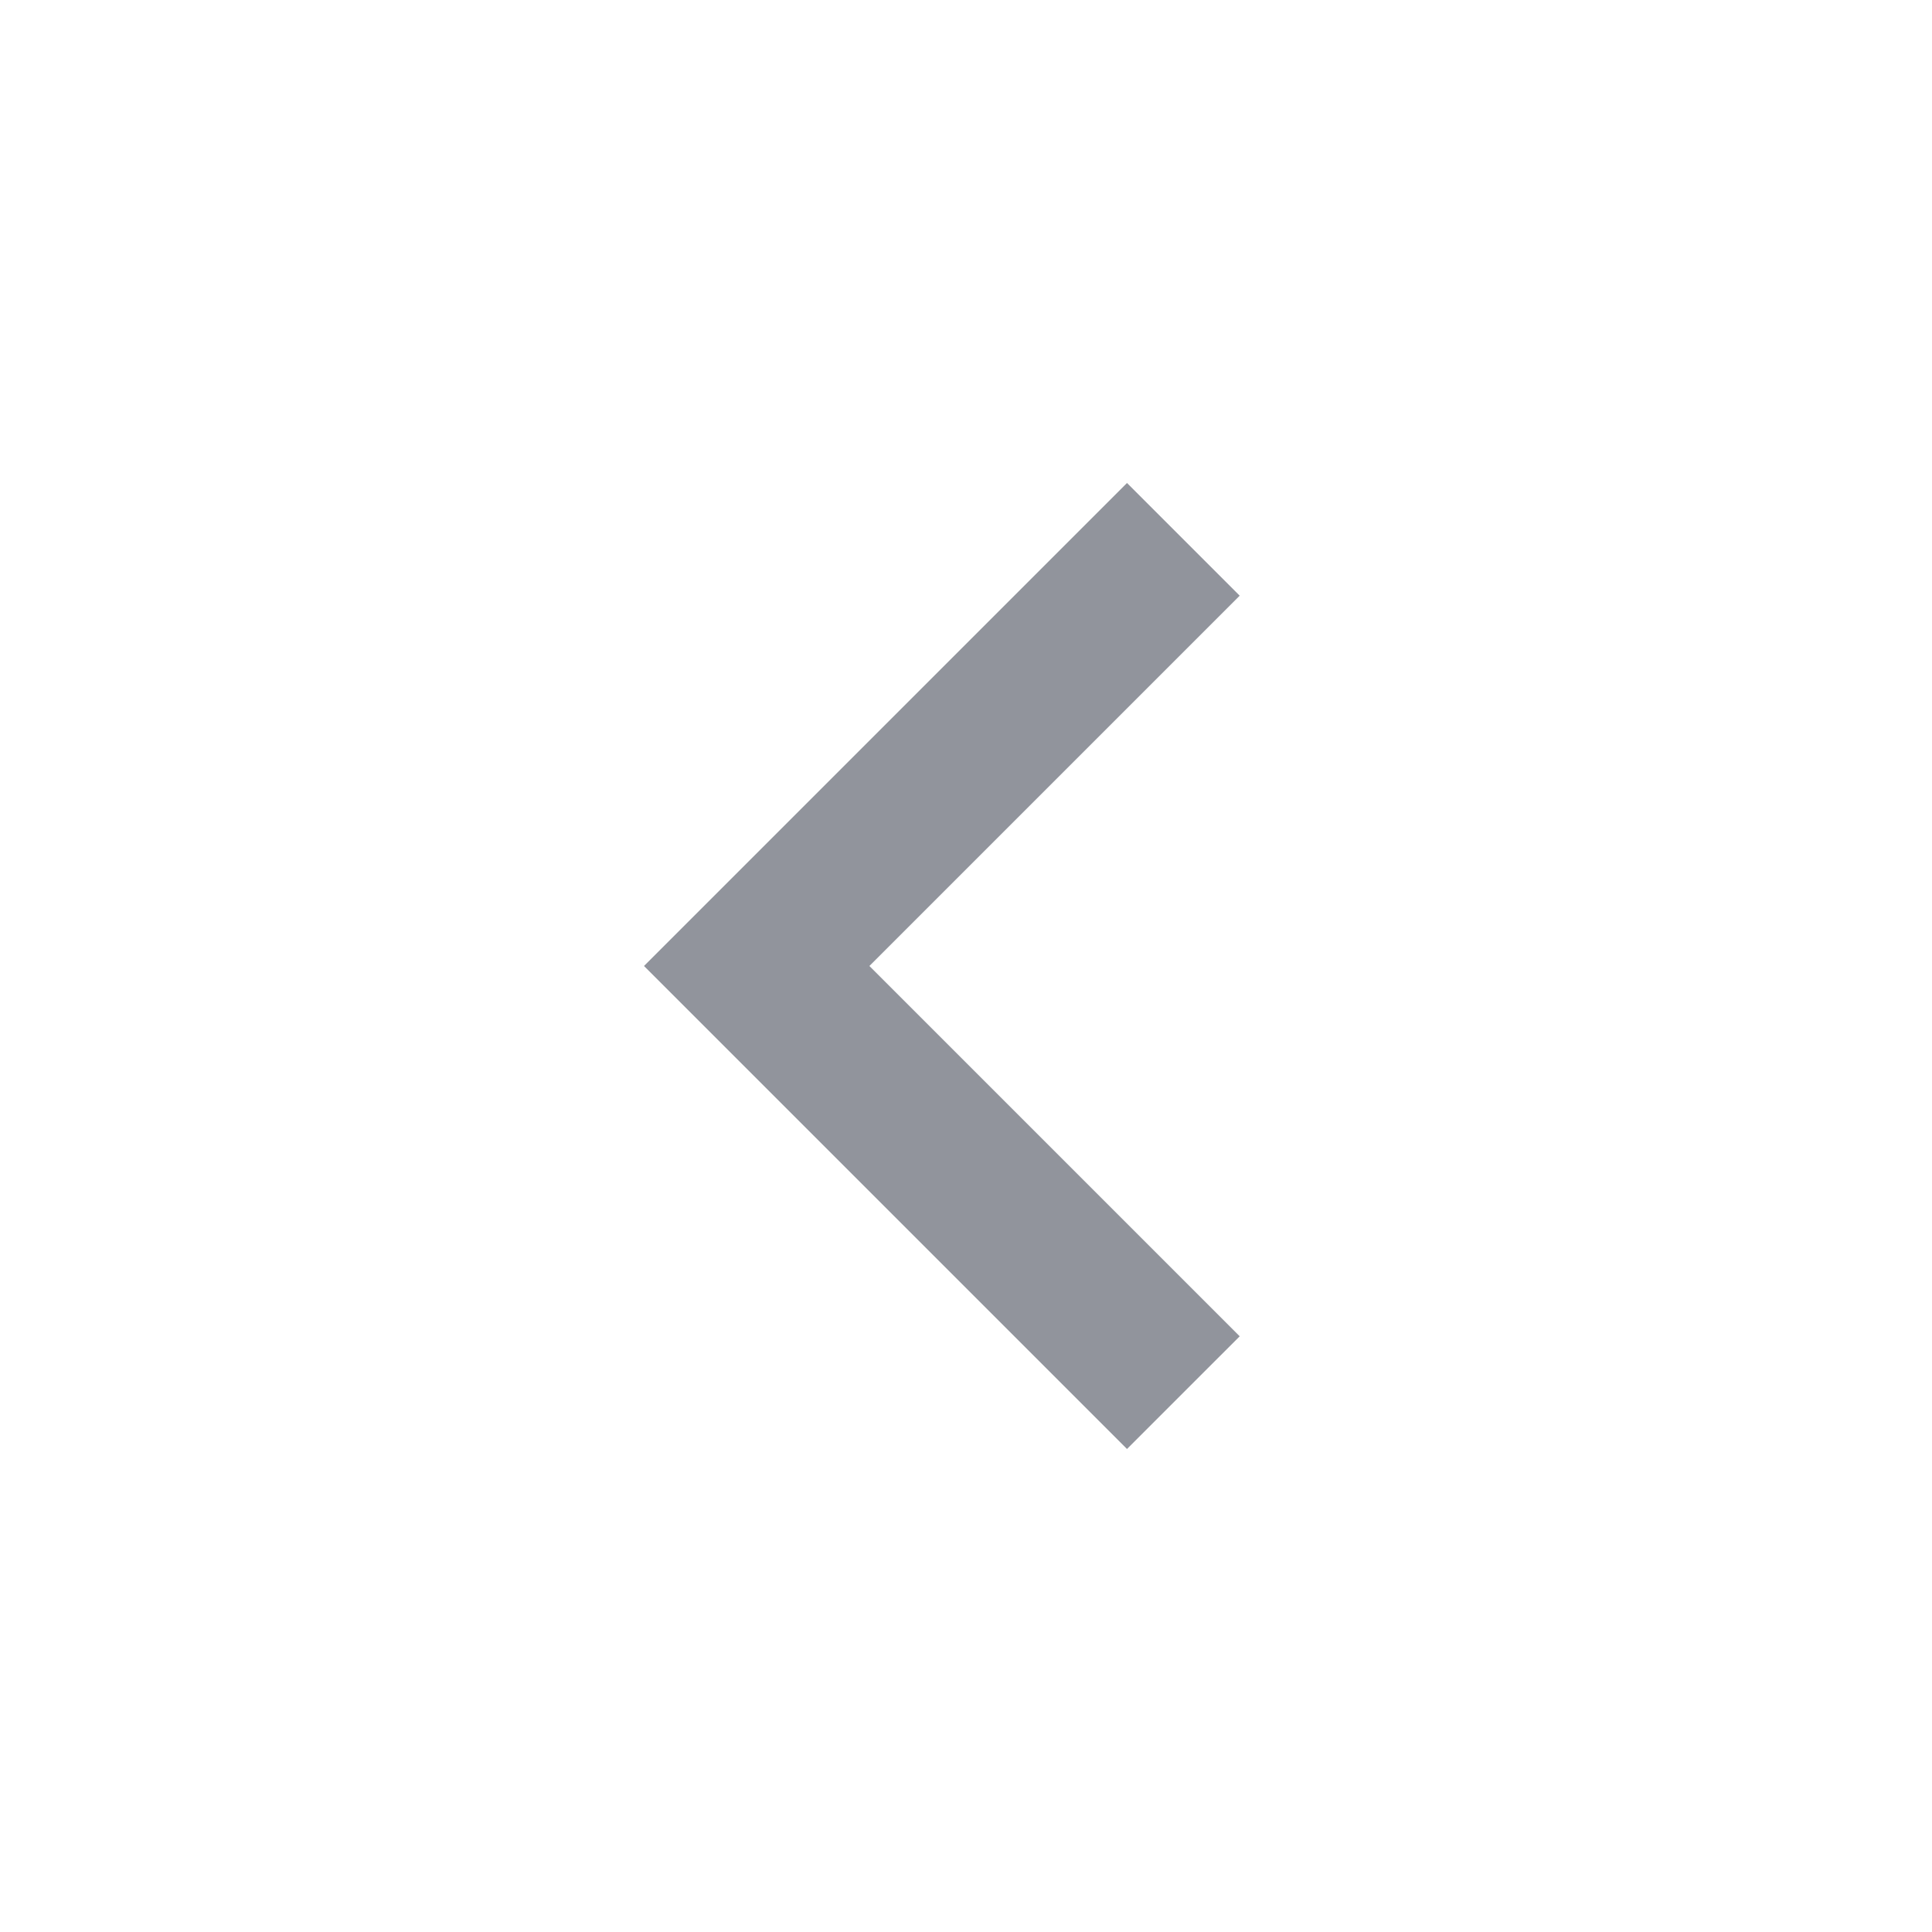<?xml version="1.0" encoding="UTF-8"?> <svg xmlns="http://www.w3.org/2000/svg" width="24" height="24" viewBox="0 0 24 24" fill="none"><mask id="mask0_287_362" style="mask-type:alpha" maskUnits="userSpaceOnUse" x="0" y="0" width="24" height="24"><rect width="24" height="24" fill="#D9D9D9"></rect></mask><g mask="url(#mask0_287_362)"><path d="M14 18L8 12L14 6L15.4 7.4L10.8 12L15.4 16.6L14 18Z" fill="#91949C"></path></g></svg> 